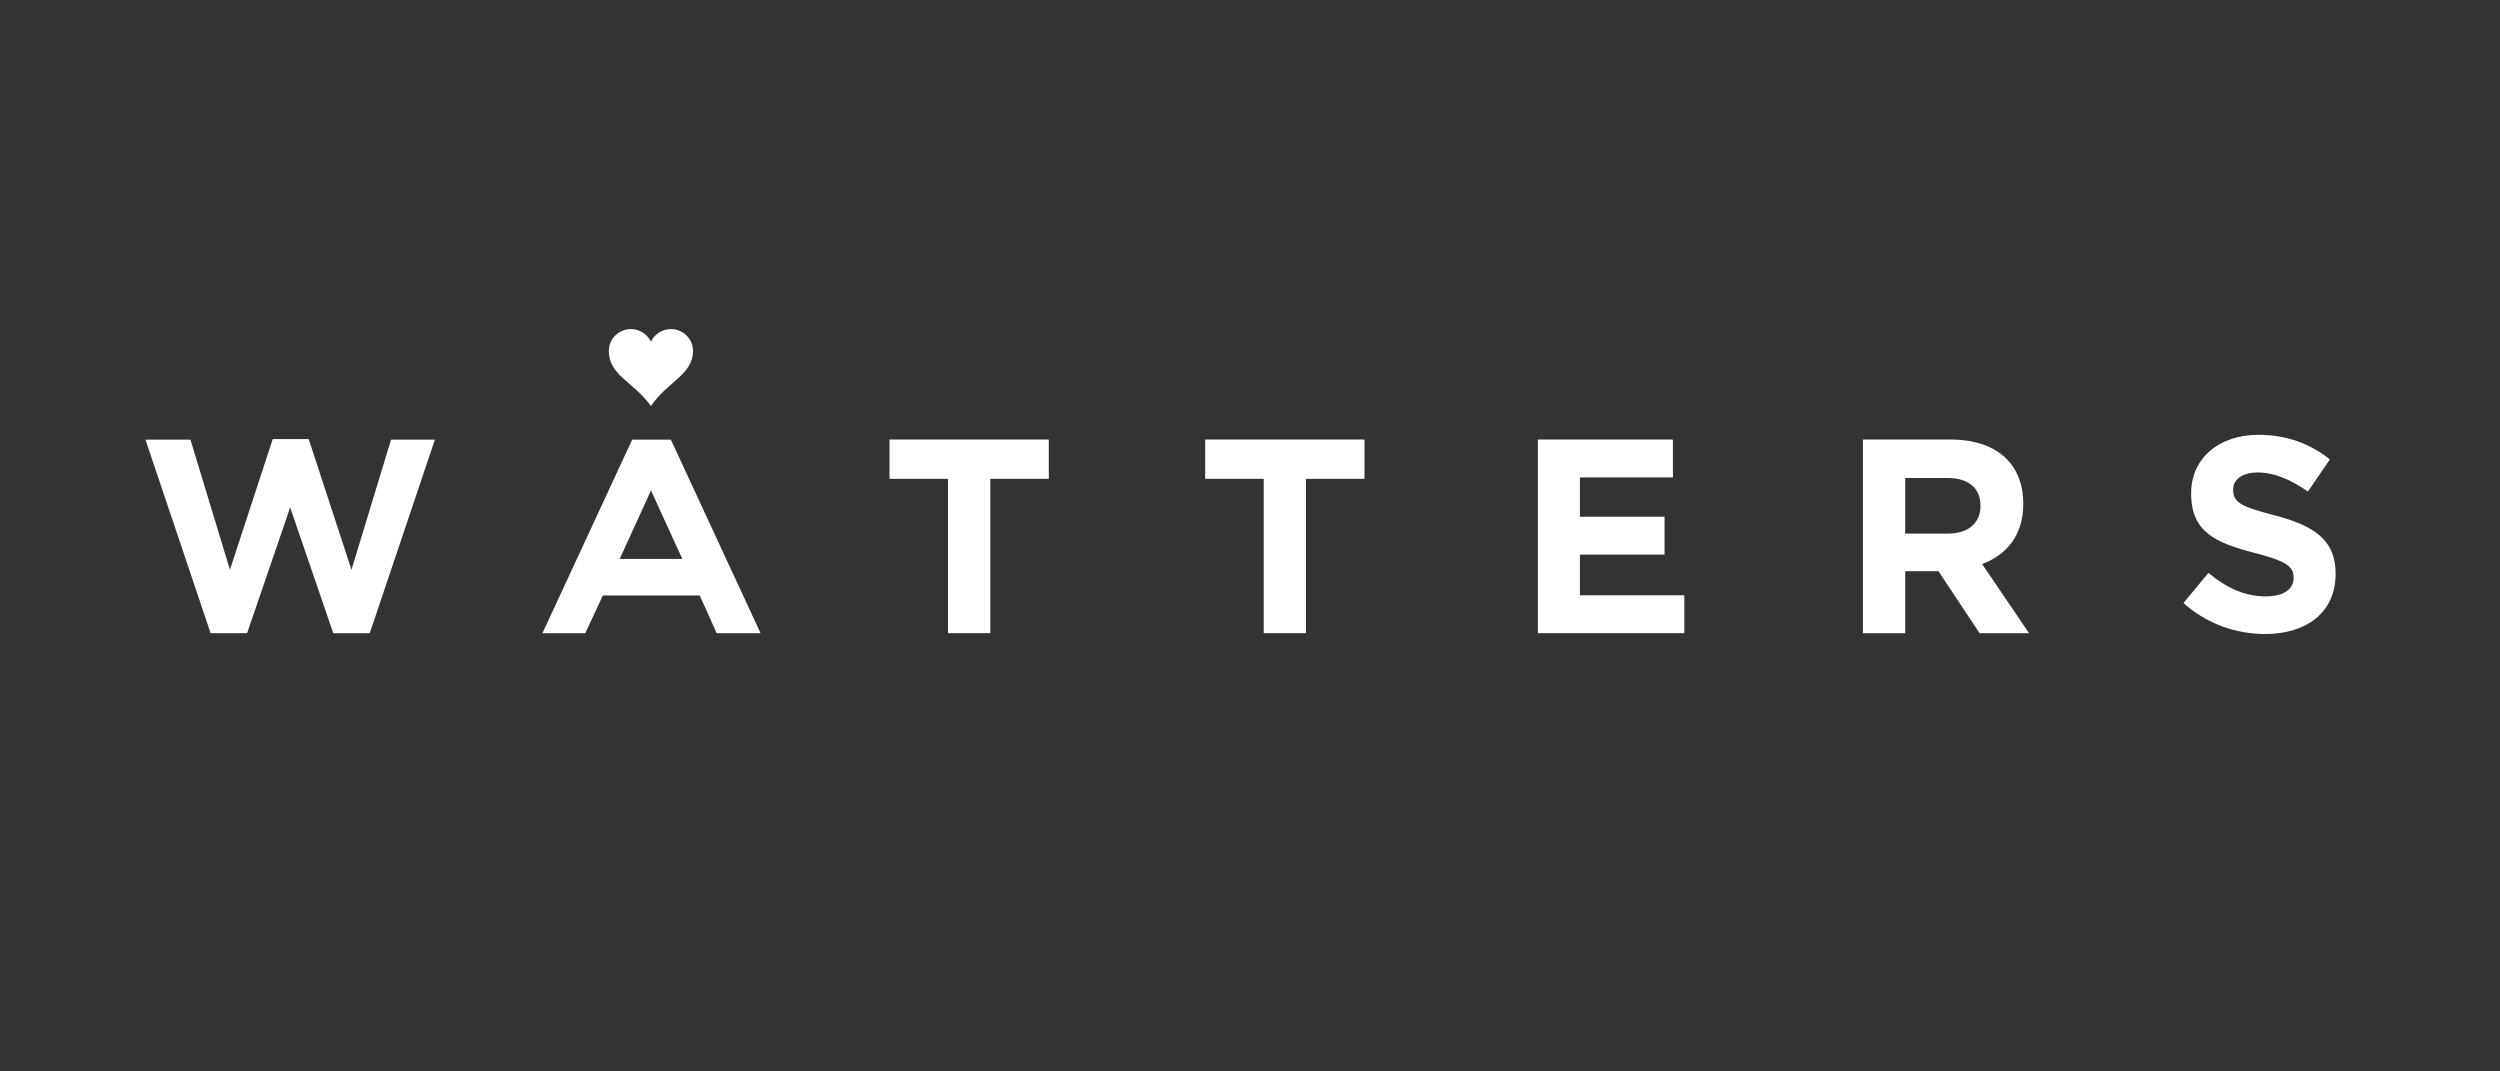 <svg xmlns="http://www.w3.org/2000/svg" xmlns:xlink="http://www.w3.org/1999/xlink" width="350" zoomAndPan="magnify" viewBox="0 0 262.5 112.5" height="150" preserveAspectRatio="xMidYMid meet" version="1.0"><rect x="0" y="0" width="262.5" height="112.5" fill="#333333" stroke="none"/><defs><clipPath id="c09a25bcd2"><path d="M 15.262 46 L 46 46 L 46 67 L 15.262 67 Z M 15.262 46 " clip-rule="nonzero"/></clipPath><clipPath id="f935d7dbd2"><path d="M 63 34.555 L 73 34.555 L 73 43 L 63 43 Z M 63 34.555 " clip-rule="nonzero"/></clipPath></defs><path fill="#ffffff" d="M 229.262 63.316 L 231.887 60.152 C 233.703 61.664 235.605 62.621 237.914 62.621 C 239.73 62.621 240.828 61.895 240.828 60.703 L 240.828 60.645 C 240.828 59.512 240.137 58.934 236.762 58.062 C 232.695 57.016 230.07 55.883 230.07 51.844 L 230.07 51.789 C 230.07 48.098 233.012 45.656 237.137 45.656 C 240.078 45.656 242.59 46.586 244.637 48.242 L 242.328 51.613 C 240.539 50.363 238.781 49.609 237.078 49.609 C 235.379 49.609 234.484 50.391 234.484 51.379 L 234.484 51.438 C 234.484 52.773 235.348 53.211 238.84 54.109 C 242.934 55.184 245.238 56.668 245.238 60.207 L 245.238 60.27 C 245.238 64.305 242.184 66.57 237.828 66.57 C 234.773 66.57 231.684 65.496 229.262 63.316 " fill-opacity="1" fill-rule="nonzero"/><path fill="#ffffff" d="M 204.543 56.027 C 206.707 56.027 207.949 54.867 207.949 53.152 L 207.949 53.094 C 207.949 51.176 206.621 50.188 204.457 50.188 L 200.047 50.188 L 200.047 56.027 Z M 195.605 46.152 L 204.832 46.152 C 207.398 46.152 209.391 46.879 210.715 48.215 C 211.84 49.348 212.445 50.945 212.445 52.863 L 212.445 52.922 C 212.445 56.203 210.688 58.266 208.121 59.223 L 213.051 66.484 L 207.859 66.484 L 203.535 59.977 L 200.047 59.977 L 200.047 66.484 L 195.605 66.484 Z M 195.605 46.152 " fill-opacity="1" fill-rule="nonzero"/><path fill="#ffffff" d="M 161.477 46.152 L 161.477 66.484 L 176.852 66.484 L 176.852 62.504 L 165.891 62.504 L 165.891 58.234 L 174.777 58.234 L 174.777 54.258 L 165.891 54.258 L 165.891 50.129 L 175.656 50.129 L 175.656 46.152 Z M 161.477 46.152 " fill-opacity="1" fill-rule="nonzero"/><path fill="#ffffff" d="M 103.984 66.484 L 103.984 50.277 L 110.125 50.277 L 110.125 46.152 L 93.398 46.152 L 93.398 50.277 L 99.543 50.277 L 99.543 66.484 Z M 103.984 66.484 " fill-opacity="1" fill-rule="nonzero"/><path fill="#ffffff" d="M 137.129 66.484 L 137.129 50.277 L 143.27 50.277 L 143.27 46.152 L 126.543 46.152 L 126.543 50.277 L 132.688 50.277 L 132.688 66.484 Z M 137.129 66.484 " fill-opacity="1" fill-rule="nonzero"/><path fill="#ffffff" d="M 66.379 46.164 L 56.957 66.484 L 61.453 66.484 L 63.301 62.523 L 73.469 62.523 L 75.254 66.484 L 79.859 66.484 L 70.441 46.164 Z M 68.352 51.496 L 71.645 58.691 L 65.066 58.691 Z M 68.352 51.496 " fill-opacity="1" fill-rule="nonzero"/><g clip-path="url(#c09a25bcd2)"><path fill="#ffffff" d="M 22.113 66.484 L 15.273 46.164 L 19.996 46.164 L 24.145 59.824 L 28.637 46.105 L 32.414 46.105 L 36.906 59.824 L 41.059 46.164 L 45.664 46.164 L 38.824 66.484 L 34.992 66.484 L 30.469 53.281 L 25.945 66.484 Z M 22.113 66.484 " fill-opacity="1" fill-rule="nonzero"/></g><g clip-path="url(#f935d7dbd2)"><path fill="#ffffff" d="M 66.246 34.555 C 64.969 34.555 63.926 35.582 63.926 36.848 C 63.926 39.422 66.555 40.094 68.348 42.637 C 70.039 40.109 72.766 39.336 72.766 36.848 C 72.766 35.582 71.727 34.555 70.445 34.555 C 69.516 34.555 68.719 35.098 68.348 35.875 C 67.977 35.098 67.176 34.555 66.246 34.555 " fill-opacity="1" fill-rule="nonzero"/></g></svg>